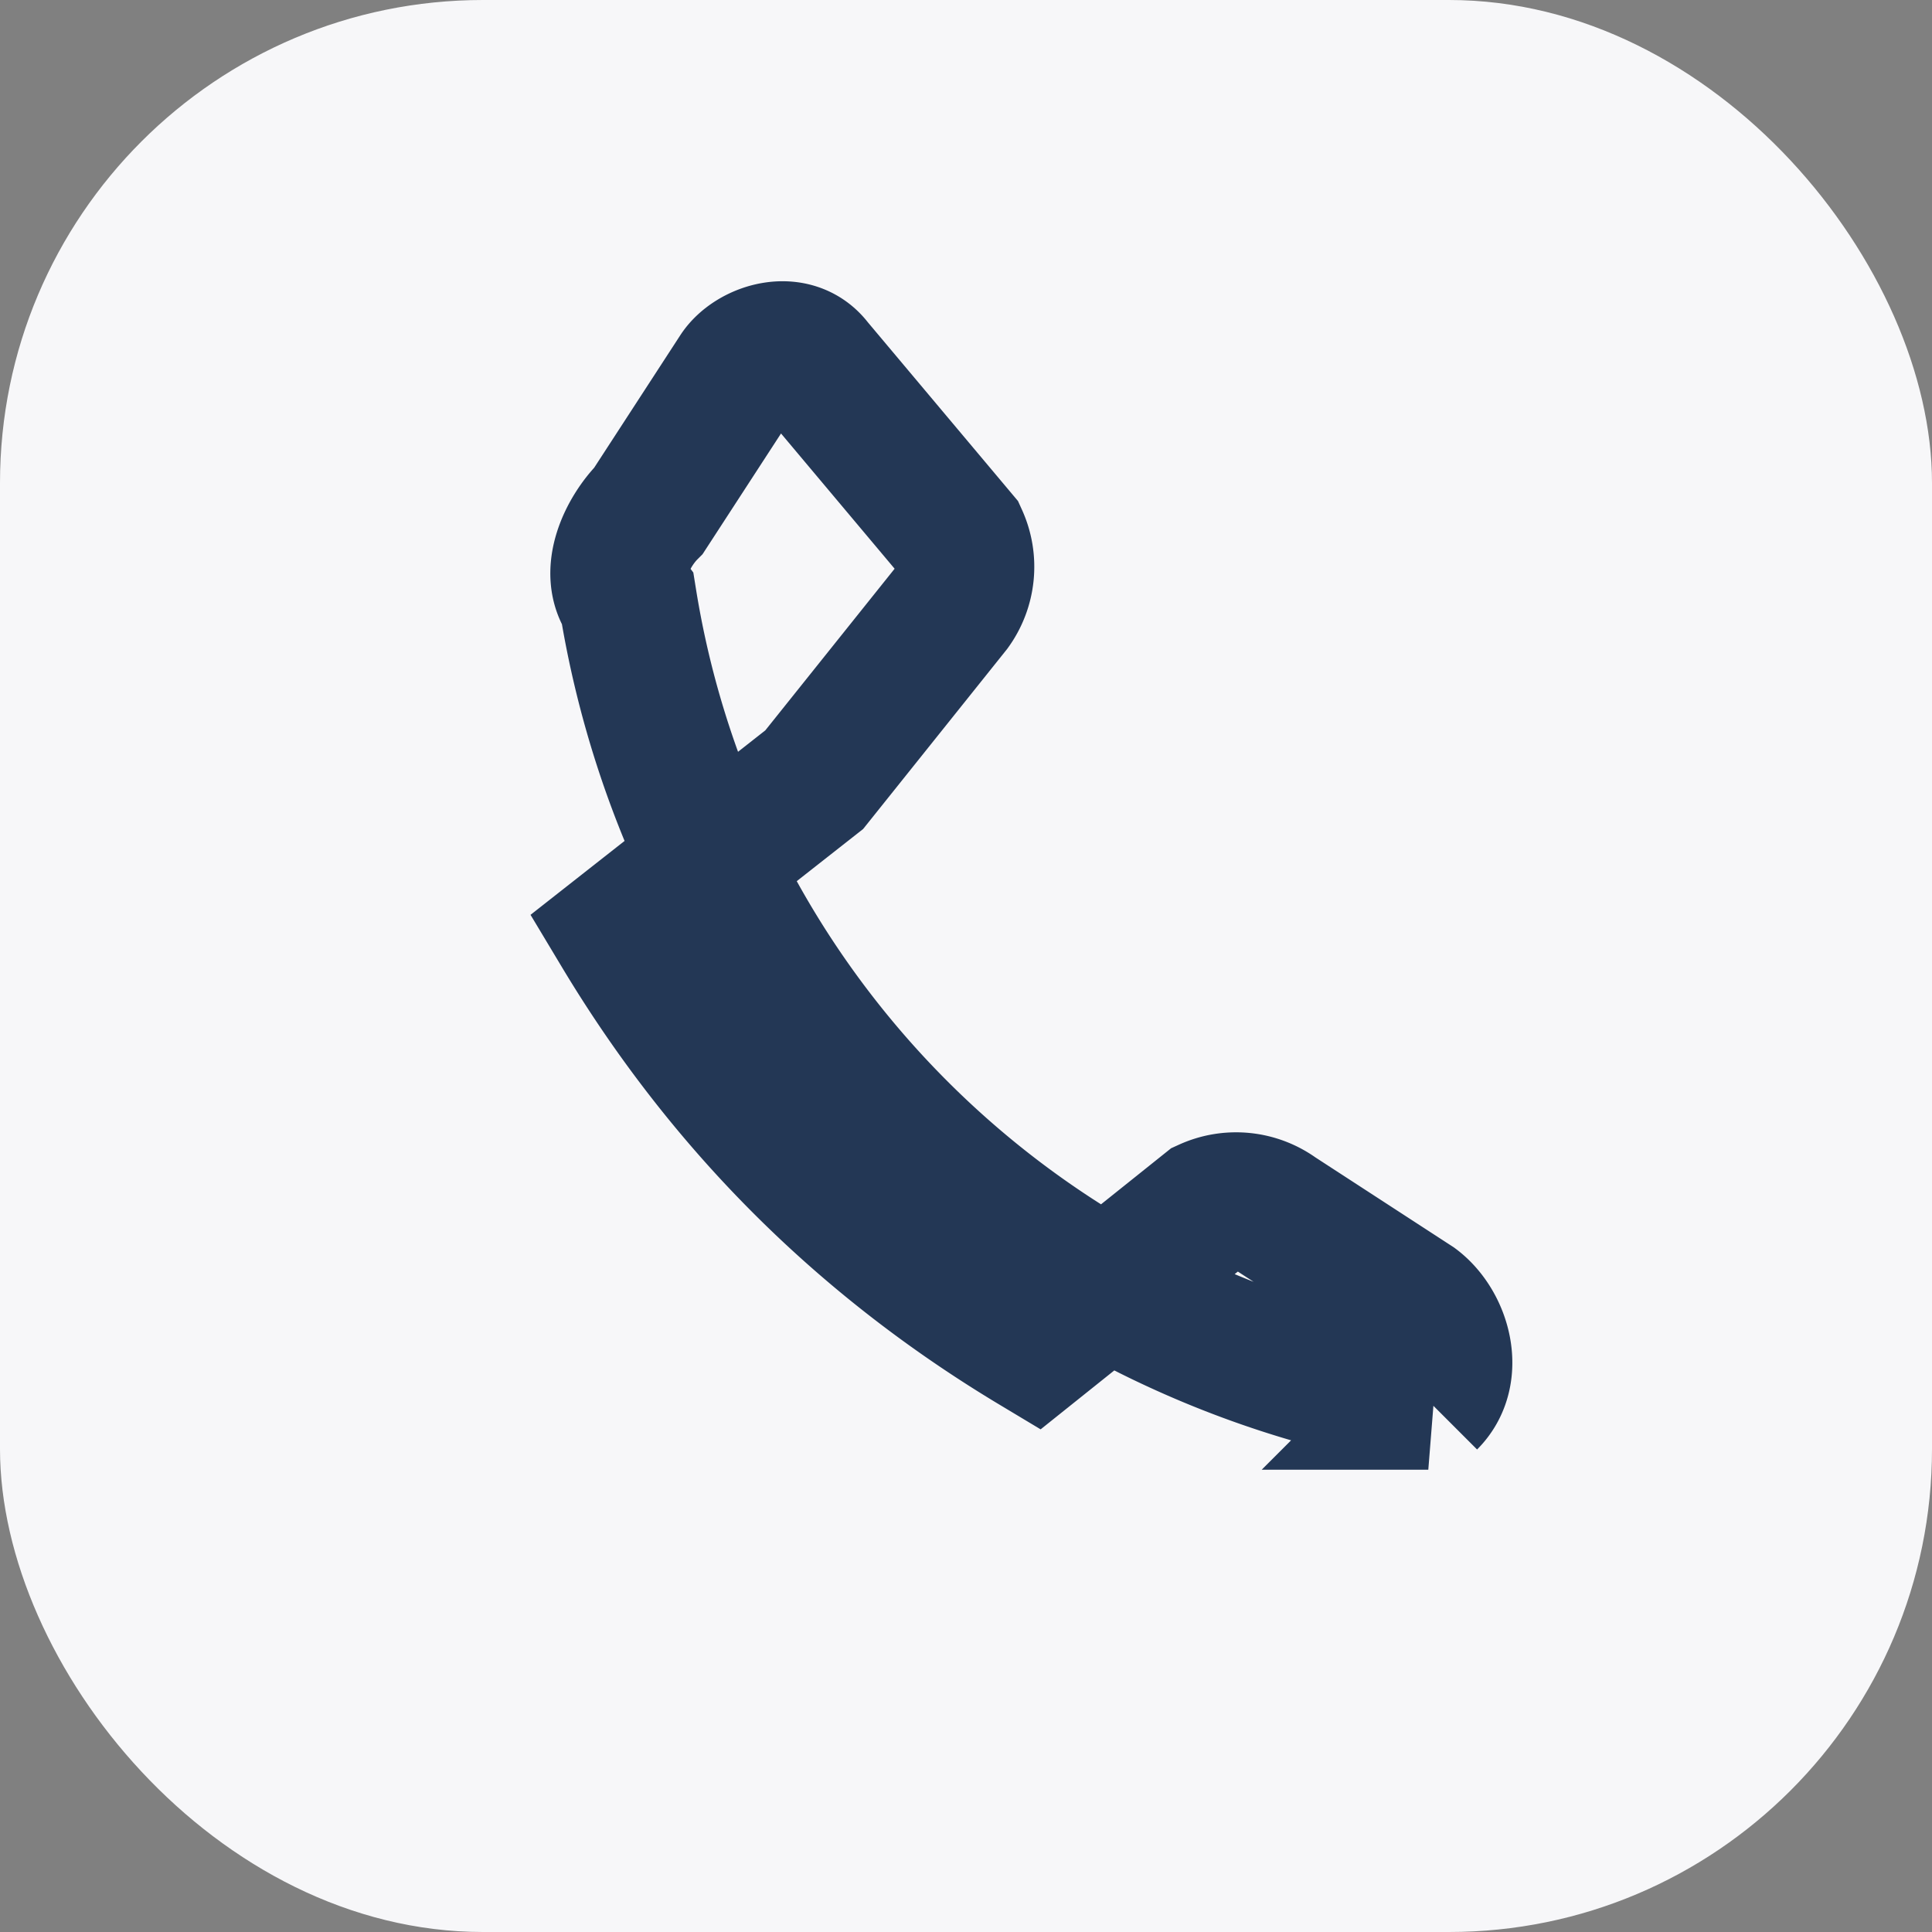 <?xml version="1.0" encoding="UTF-8"?>
<svg xmlns="http://www.w3.org/2000/svg" width="28" height="28" viewBox="0 0 28 28"><rect x="0" y="0" width="28" height="28" fill="#808080" stroke="none"/><rect width="28" height="28" rx="7" fill="#F7F7F9"/><path d="M9 13.5c1.5 2.5 3.5 4.5 6 6l2.5-2a1 1 0 011 .1l2 1.3c.4.3.6 1 .2 1.4a14 14 0 01-11.6-11.6c-.3-.4 0-1 .3-1.3l1.3-2c.2-.3.8-.5 1.1-.1l2.1 2.5a1 1 0 01-.1 1l-2 2.5z" stroke="#233755" fill="none" stroke-width="2"/></svg>
